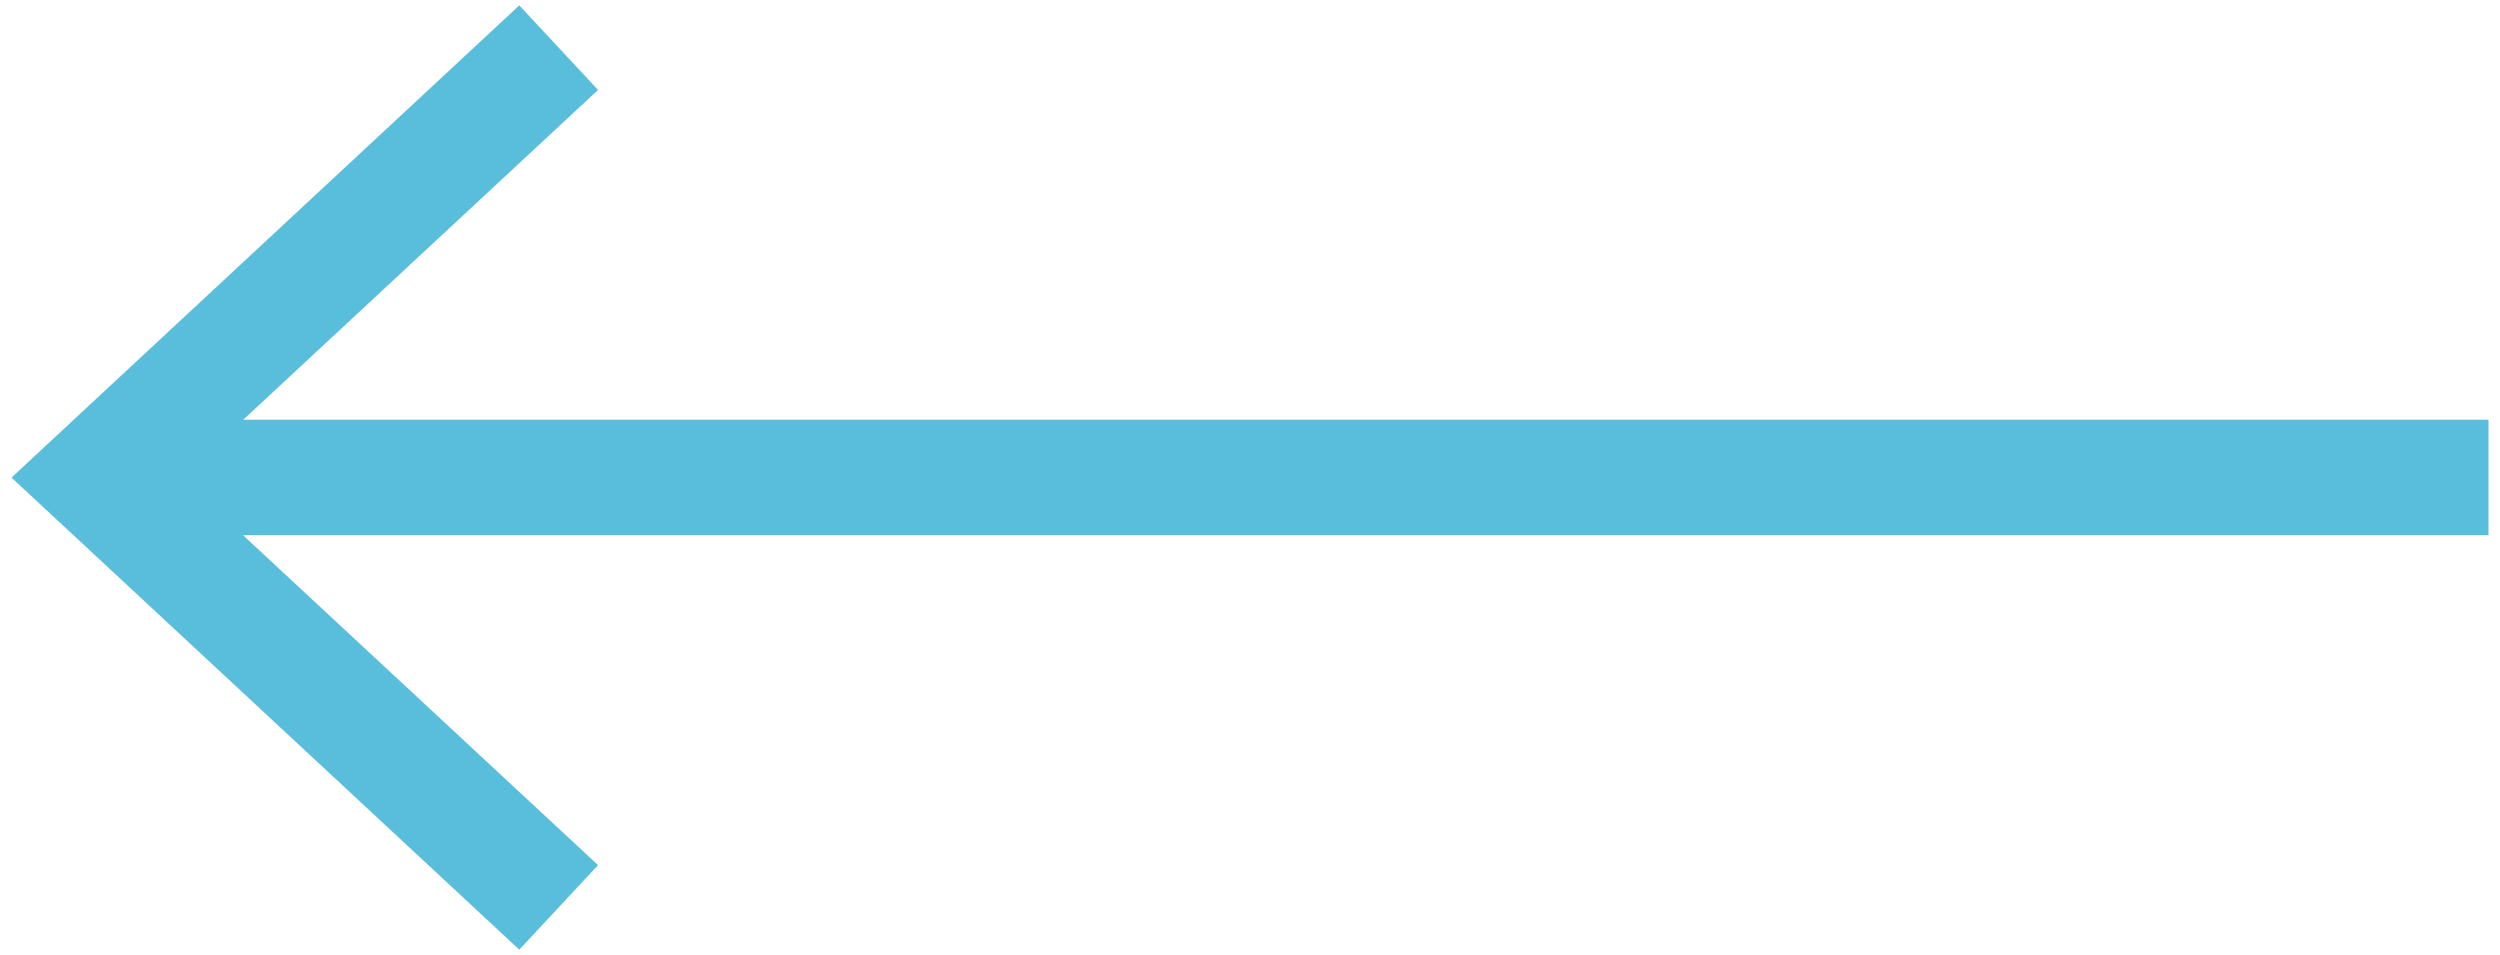 <?xml version="1.0" encoding="utf-8"?>
<!-- Generator: Adobe Illustrator 19.2.1, SVG Export Plug-In . SVG Version: 6.00 Build 0)  -->
<svg version="1.1" id="レイヤー_1" xmlns="http://www.w3.org/2000/svg" xmlns:xlink="http://www.w3.org/1999/xlink" x="0px"
	 y="0px" viewBox="0 0 178 68" style="enable-background:new 0 0 178 68;" xml:space="preserve">
<style type="text/css">
	.st0{clip-path:url(#SVGID_2_);fill:none;stroke:#58BEDB;stroke-width:8.22;stroke-miterlimit:10;}
	.st1{fill:#58BEDB;}
</style>
<g>
	<defs>
		<rect id="SVGID_1_" x="0.82" y="0.383" width="176.361" height="67.233"/>
	</defs>
	<clipPath id="SVGID_2_">
		<use xlink:href="#SVGID_1_"  style="overflow:visible;"/>
	</clipPath>
	<line class="st0" x1="9.735" y1="33.996" x2="177.18" y2="33.996"/>
</g>
<polygon class="st1" points="36.972,0.384 0.819,34.004 36.973,67.617 42.581,61.597 12.889,34.004 42.581,6.405 
	36.974,0.384 "/>
</svg>
